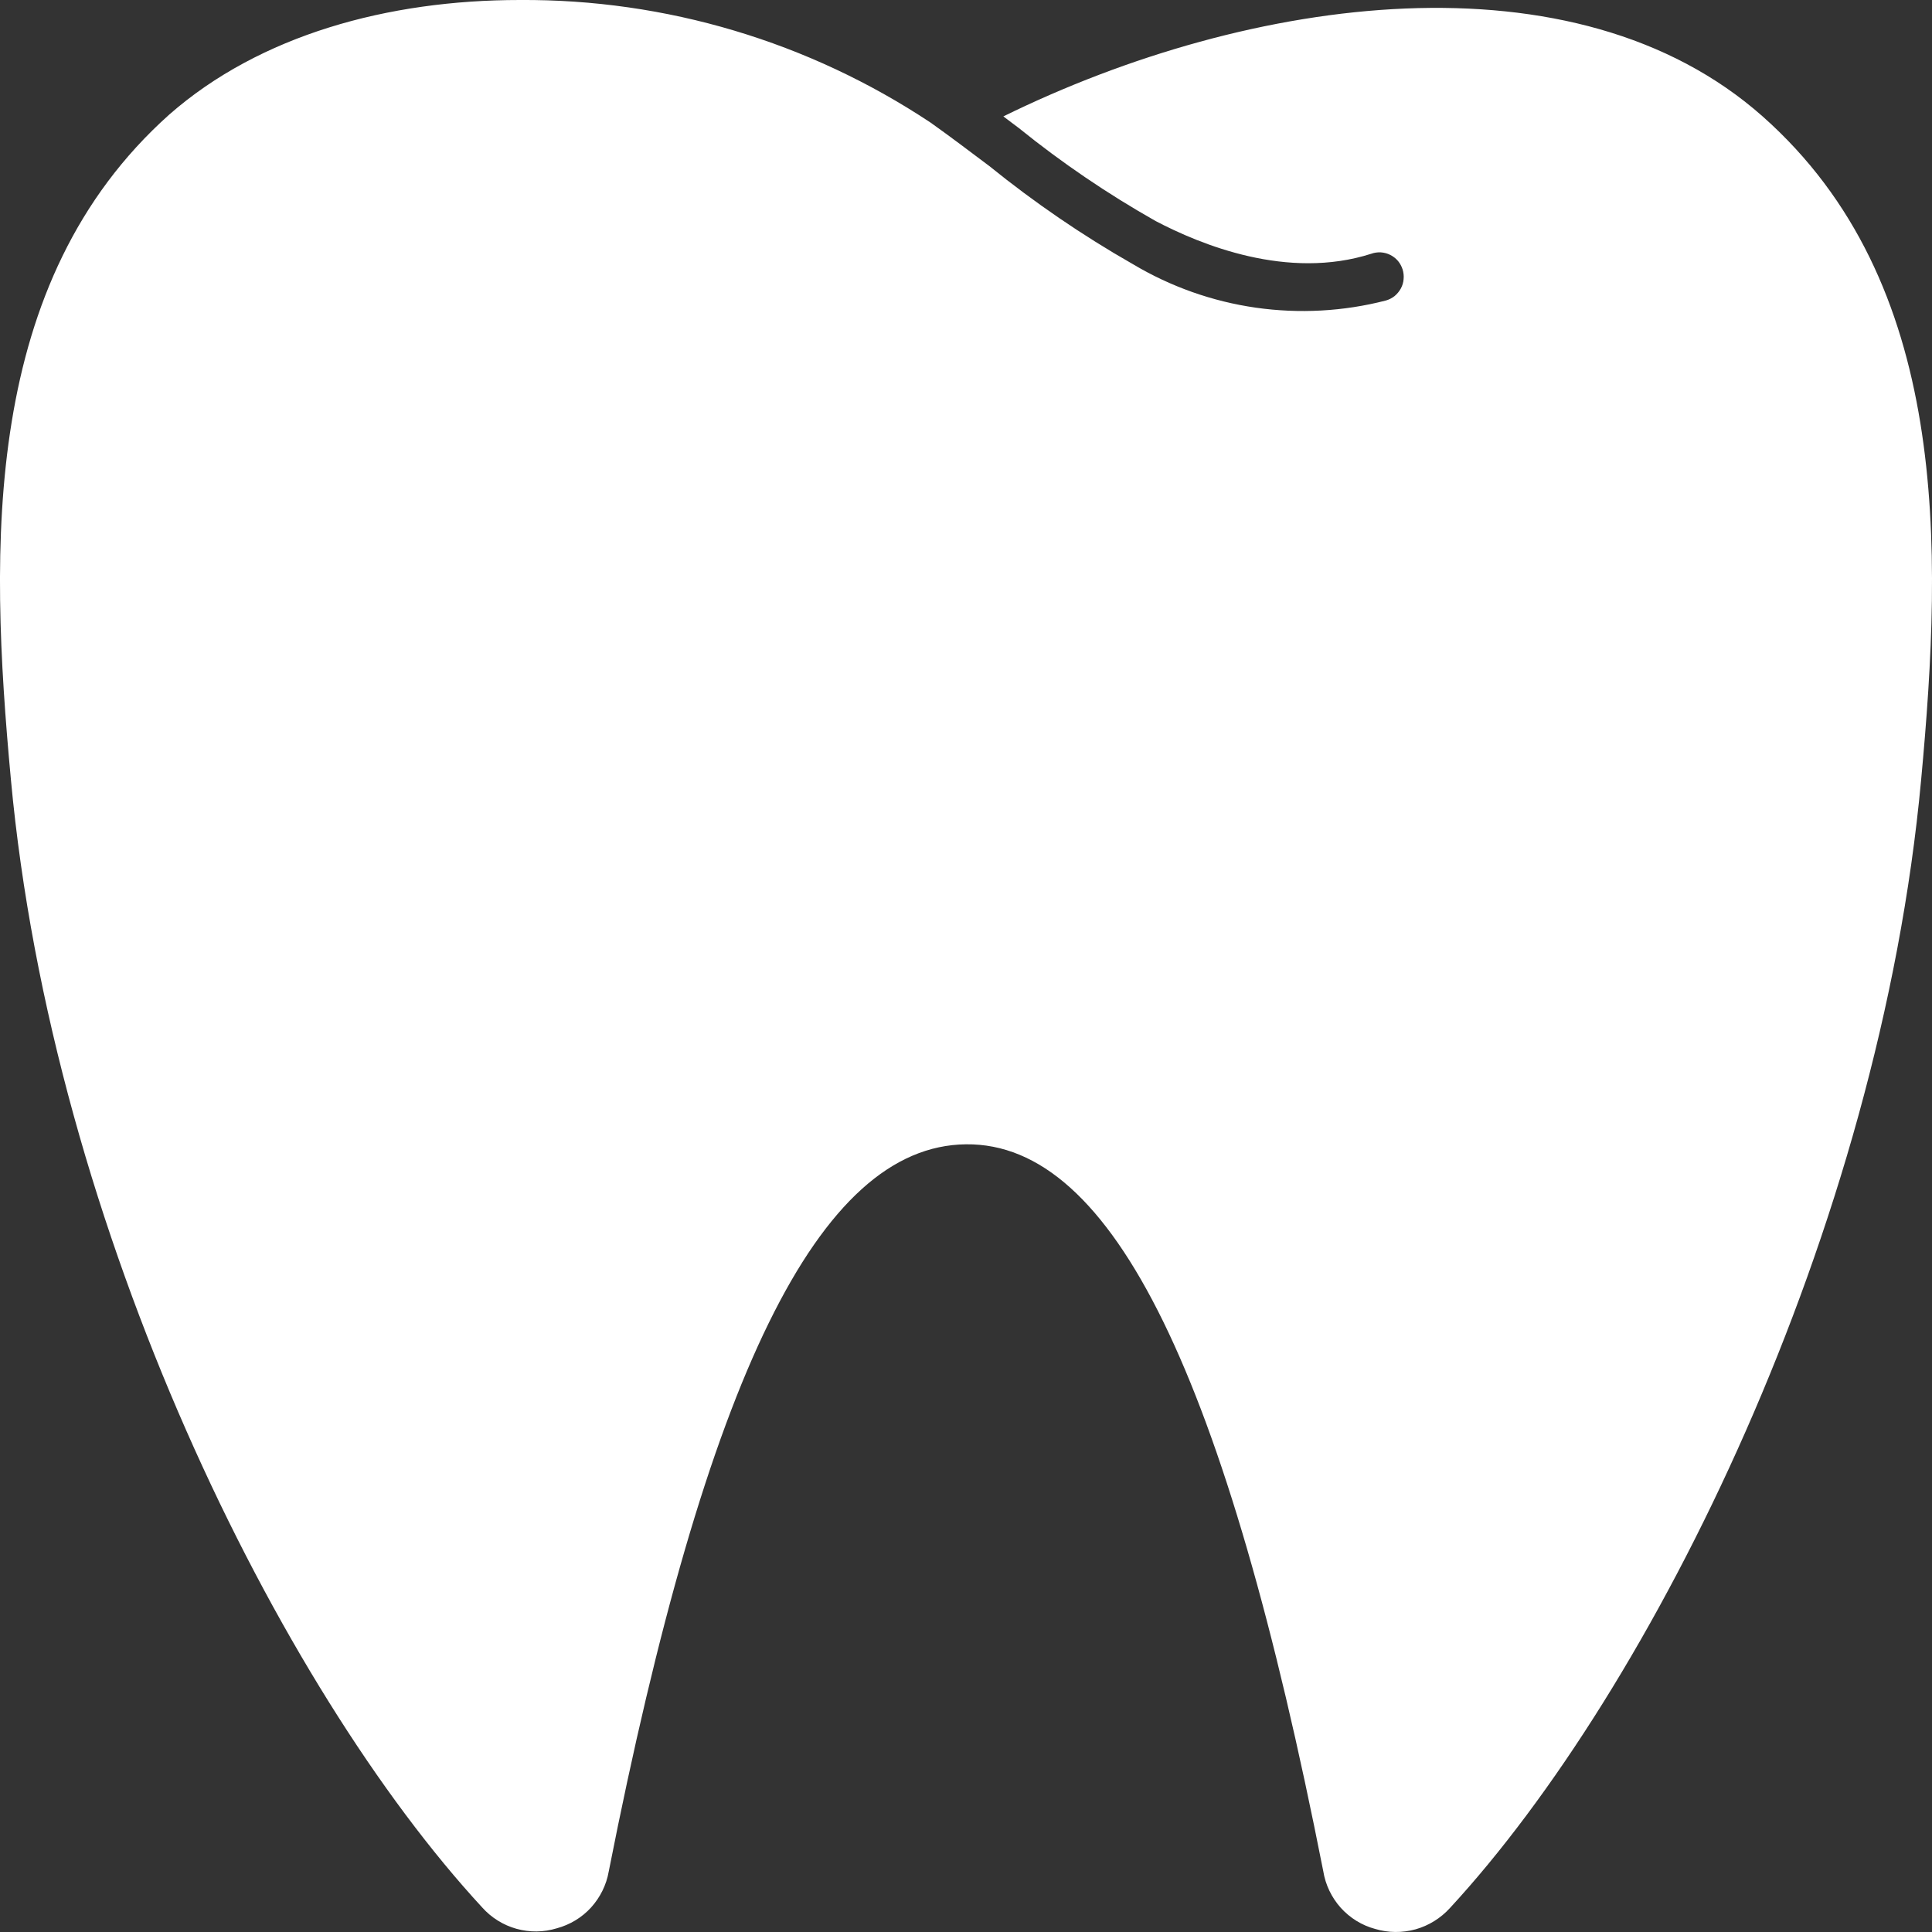 <svg width="24" height="24" viewBox="0 0 24 24" fill="none" xmlns="http://www.w3.org/2000/svg">
<rect x="0" y="0" width="24" height="24" fill="#333333" stroke="none"/>
<path id="Vector" d="M6.457 0C4.819 0 3.23 0.435 2.104 1.422C-0.224 3.501 -0.135 6.775 0.135 9.679C0.652 15.283 3.472 20.969 5.989 23.694C6.103 23.822 6.251 23.914 6.415 23.96C6.58 24.006 6.754 24.004 6.917 23.954C7.08 23.91 7.228 23.821 7.342 23.696C7.456 23.57 7.533 23.415 7.562 23.248C8.773 17.103 10.172 14.235 12 14.215C13.828 14.195 15.227 17.099 16.438 23.244C16.465 23.413 16.541 23.571 16.655 23.699C16.77 23.826 16.918 23.918 17.083 23.962C17.246 24.011 17.42 24.012 17.584 23.967C17.748 23.921 17.896 23.829 18.011 23.703C20.528 20.977 23.348 15.291 23.865 9.687C24.135 6.783 24.224 3.509 21.896 1.446C19.568 -0.617 15.538 -0.065 12.464 1.446L12.658 1.592C13.191 2.023 13.76 2.409 14.356 2.746C14.913 3.038 15.994 3.485 17.035 3.152C17.073 3.138 17.114 3.133 17.154 3.135C17.195 3.138 17.234 3.148 17.271 3.167C17.307 3.185 17.339 3.21 17.366 3.241C17.392 3.273 17.412 3.309 17.424 3.348C17.436 3.387 17.44 3.428 17.436 3.468C17.433 3.509 17.421 3.549 17.401 3.585C17.382 3.62 17.355 3.652 17.324 3.678C17.292 3.703 17.255 3.722 17.216 3.733C16.689 3.869 16.14 3.899 15.6 3.822C15.061 3.745 14.542 3.561 14.074 3.282C13.448 2.925 12.851 2.517 12.29 2.063C12.048 1.881 11.806 1.698 11.56 1.523C10.047 0.518 8.27 -0.012 6.457 0Z" fill="white"/>
</svg>
